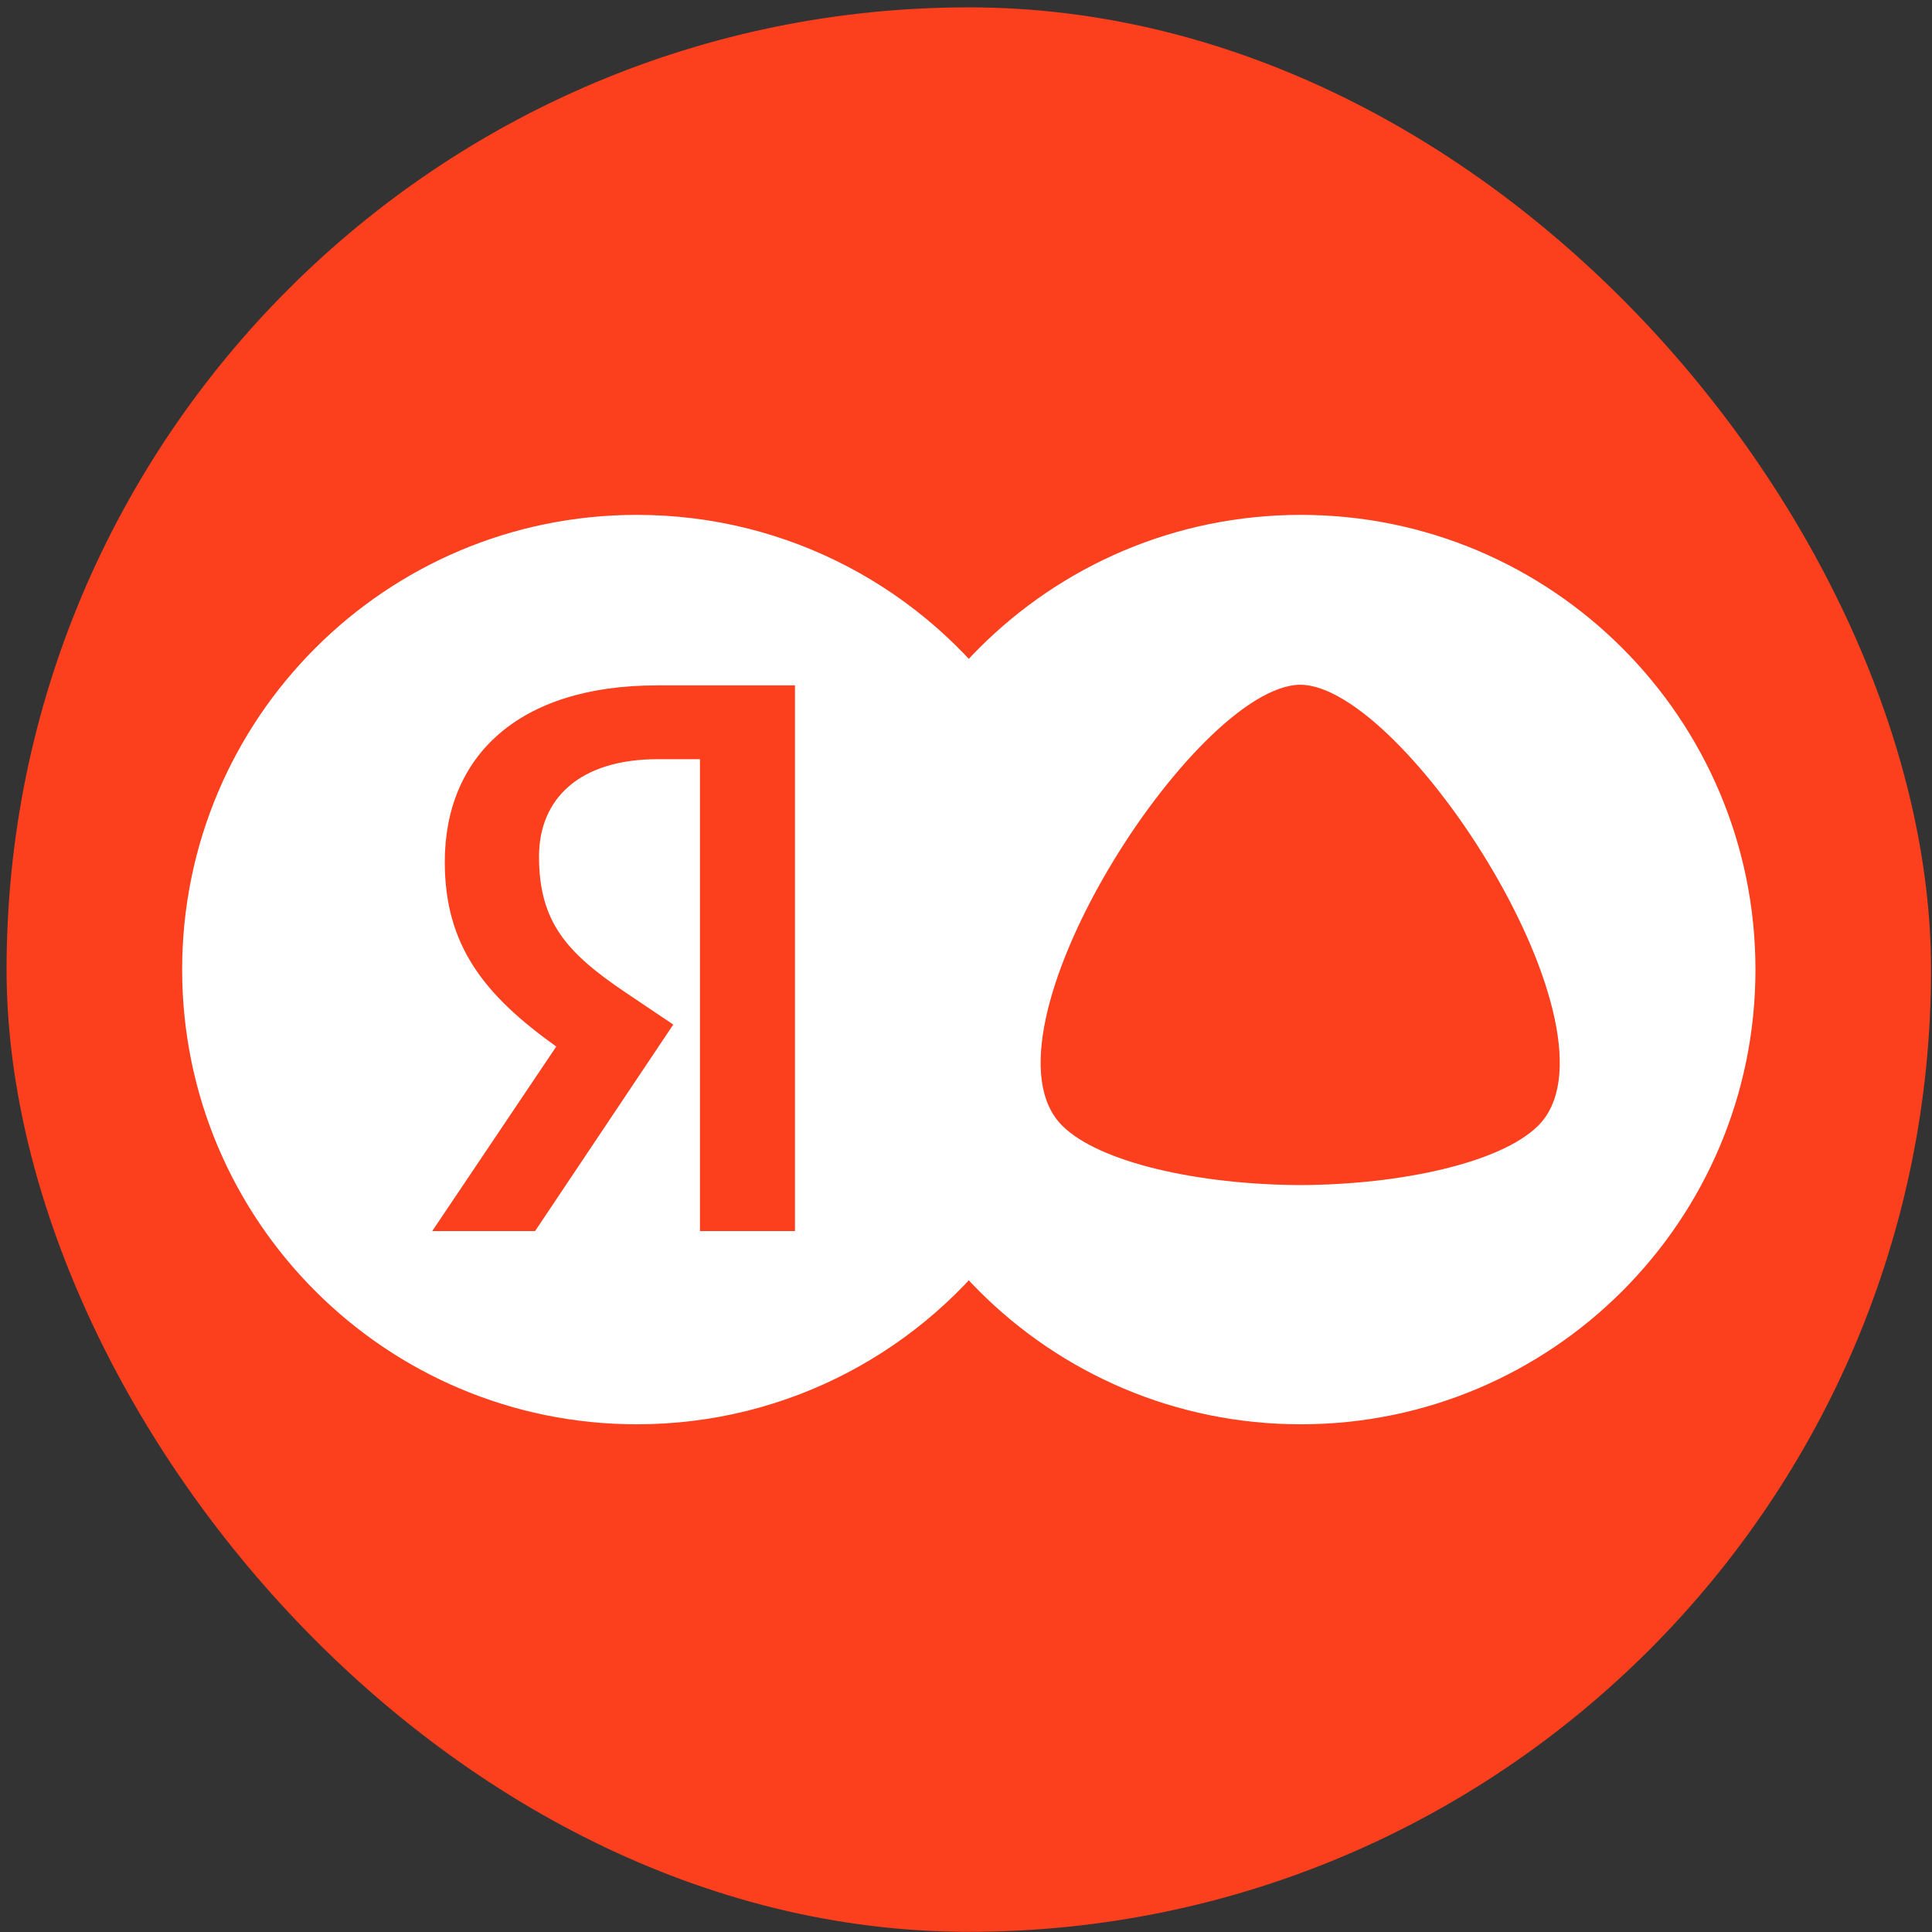 <svg viewBox="0 0 257 257" fill="none" xmlns="http://www.w3.org/2000/svg">
<rect x="0" y="0" width="257" height="257" fill="#333333" stroke="none"/>
<rect x="0.873" y="0.978" width="256" height="256" rx="128" fill="#FC3F1D"/>
<path fill-rule="evenodd" clip-rule="evenodd" d="M173.029 189.465C206.435 189.465 233.516 162.384 233.516 128.978C233.516 95.571 206.435 68.49 173.029 68.49C139.622 68.49 112.541 95.571 112.541 128.978C112.541 162.384 139.622 189.465 173.029 189.465ZM172.959 157.643C159.499 157.589 146.292 154.662 141.336 149.775C129.016 137.647 158.956 91.157 172.973 91.088C186.956 91.157 216.896 137.647 204.576 149.775C199.626 154.662 186.42 157.589 172.959 157.643Z" fill="white"/>
<path fill-rule="evenodd" clip-rule="evenodd" d="M84.717 68.49C104.972 68.49 122.902 78.447 133.88 93.732V164.222C122.902 179.508 104.972 189.465 84.717 189.465C51.31 189.465 24.229 162.383 24.229 128.977C24.229 95.571 51.311 68.49 84.717 68.49ZM87.367 91.173C68.881 91.174 59.168 100.677 59.168 114.672C59.168 125.847 64.495 132.426 73.998 139.214L57.498 163.758H71.179L89.56 136.29L83.189 132.008C75.461 126.787 71.701 122.714 71.701 113.941C71.701 106.213 77.132 100.99 87.471 100.99H93.111V163.758H105.748V91.173H87.367Z" fill="white"/>
</svg>
